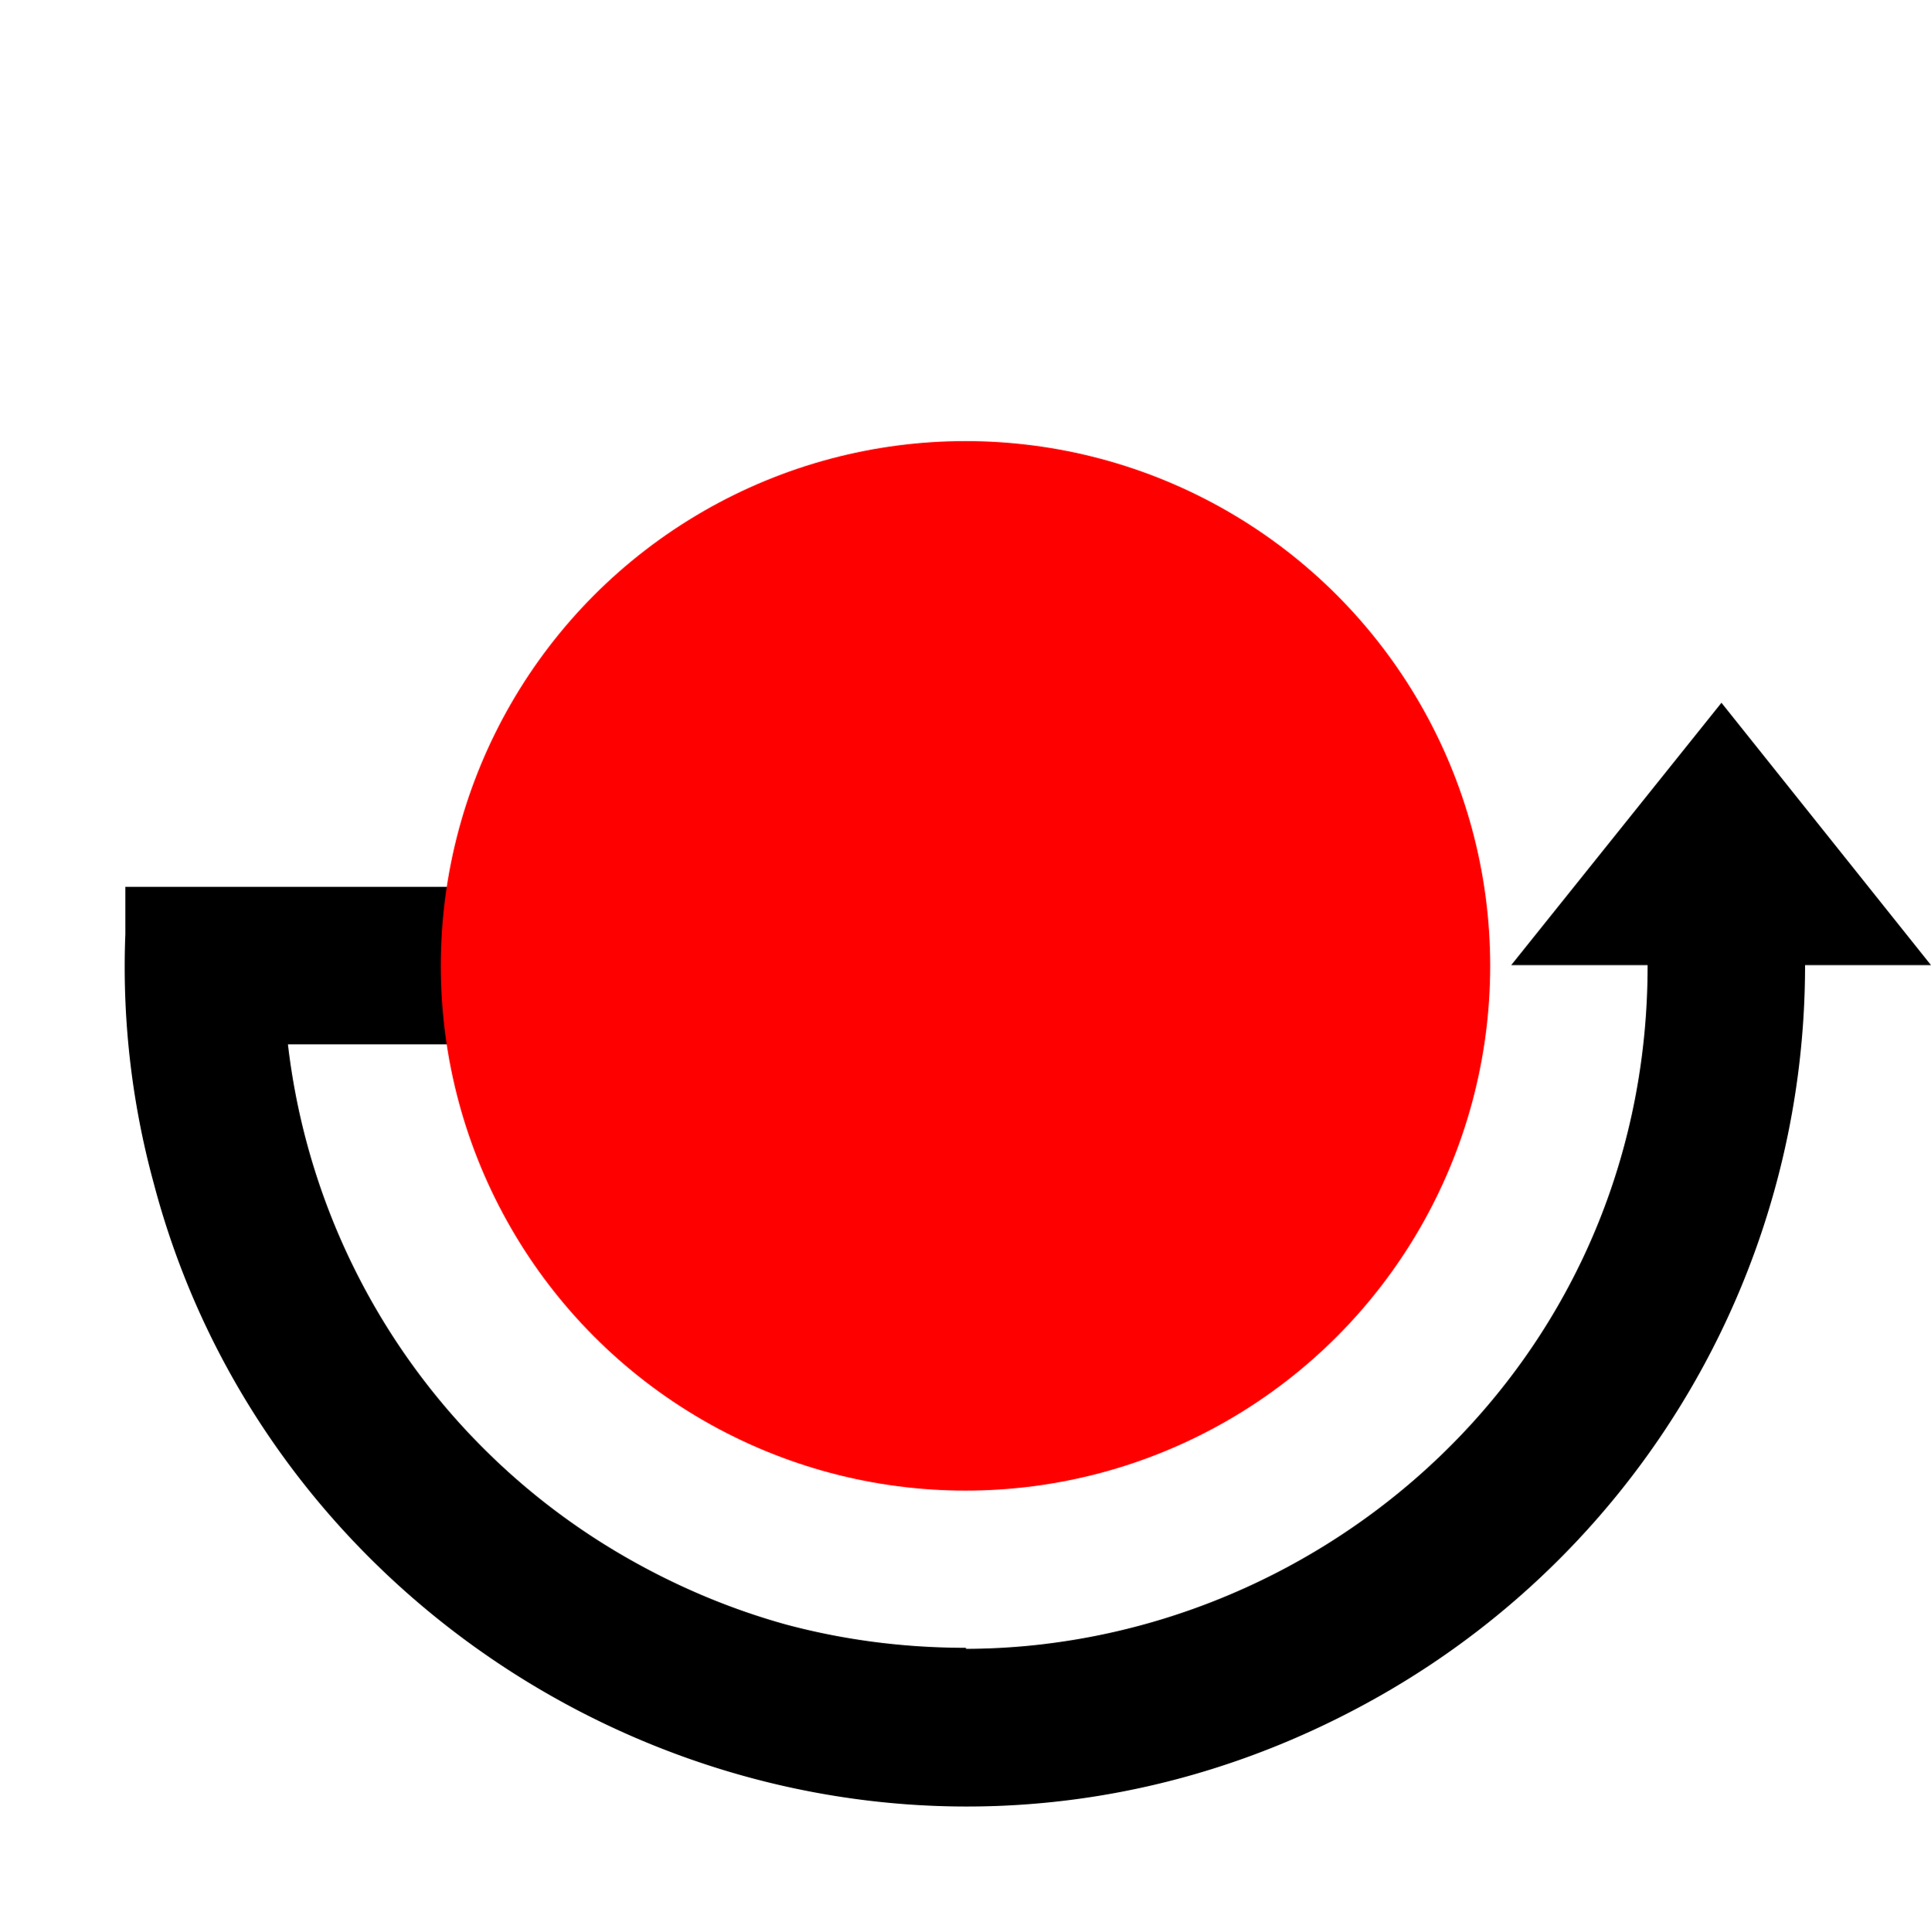 <svg viewBox="0 0 184 184.046" xmlns="http://www.w3.org/2000/svg" xmlns:bx="https://boxy-svg.com"><g transform="matrix(-1 0 0 1 383.825 -327.476)" pointer-events="none"><path d="M338.967 426.975v-15l32.915.001v4.506a78.189 78.189 0 01-2.709 23.748c-12.891 48.946-70.305 75.688-117.347 48.53a80.002 80.002 0 01-40.002-69.282v-.002h.001v-.044h-12l19.965-25 20.035 25h-13v.044c.001 35.09 26.64 60.951 57.5 64.642l.002.003c2.462.294 4.951.447 7.455.453v-.099h.044c5.981 0 11.694-.774 17.075-2.211 5.22-1.446 10.395-3.592 15.425-6.496a64.944 64.944 0 0025.079-26.132 64.964 64.964 0 006.986-22.661z" bx:origin="0.534512 0.238138" paint-order="fill"/><circle cx="-291.825" cy="-419.499" r="50" transform="rotate(180)" fill="red"/></g></svg>